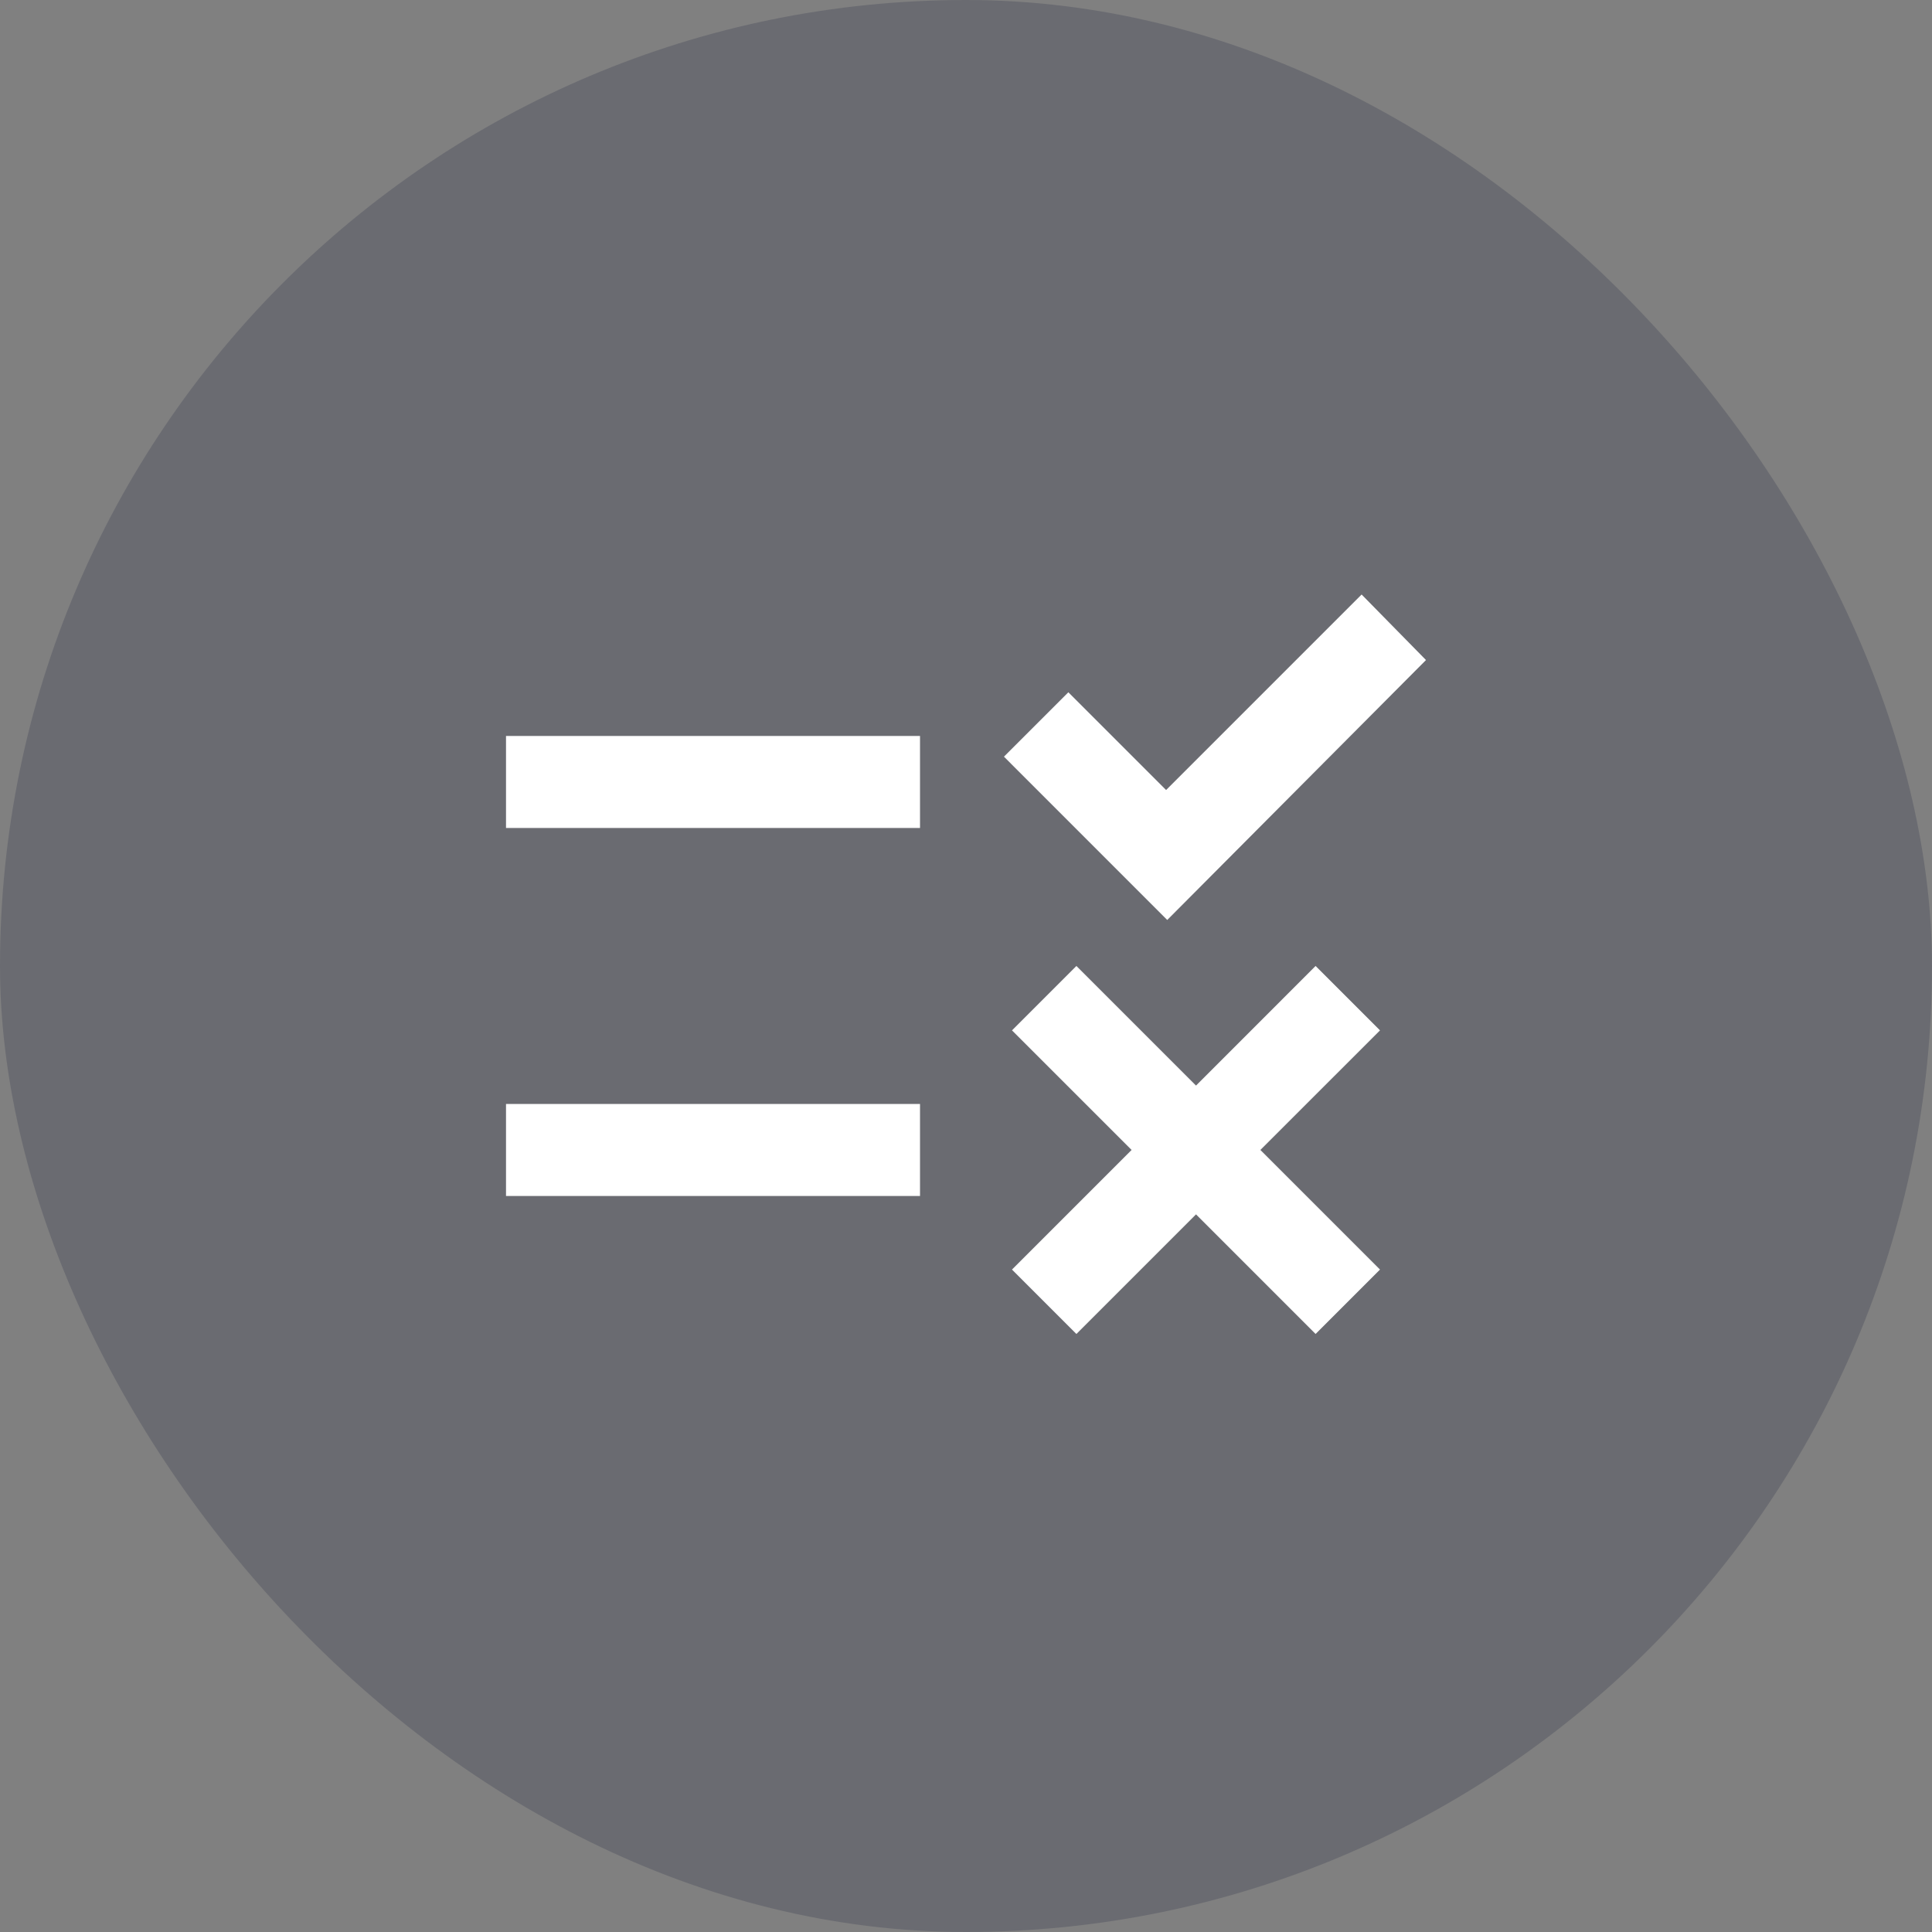 <svg width="56" height="56" viewBox="0 0 56 56" fill="none" xmlns="http://www.w3.org/2000/svg">
<rect x="0" y="0" width="56" height="56" fill="#808080" stroke="none"/>
<rect width="56" height="56" rx="28" fill="#141B38" fill-opacity="0.2"/>
<path d="M31.2 38.666L29.333 36.799L32.8 33.332L29.333 29.866L31.2 27.999L34.667 31.466L38.133 27.999L40 29.866L36.533 33.332L40 36.799L38.133 38.666L34.667 35.199L31.2 38.666ZM33.833 26.666L29.1 21.932L30.967 20.066L33.8 22.899L39.467 17.232L41.333 19.132L33.833 26.666ZM14.667 34.666V31.999H26.667V34.666H14.667ZM14.667 23.999V21.332H26.667V23.999H14.667Z" fill="white"/>
</svg>
